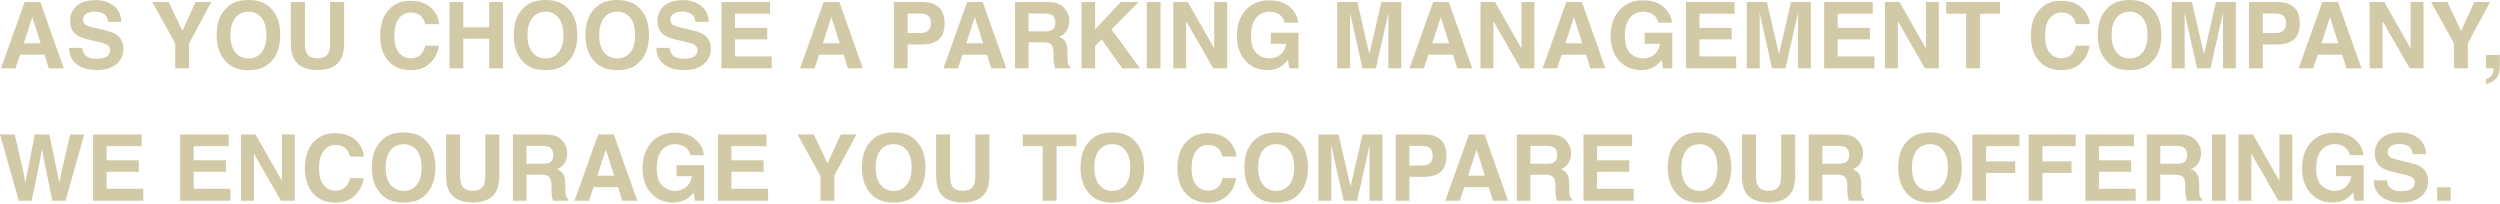 <svg width="1265" height="103" viewBox="0 0 1265 103" fill="none" xmlns="http://www.w3.org/2000/svg">
<path d="M22.511 27.677H10.152L7.83 34.574H0.501L12.473 1.024H20.394L32.275 34.574H24.673L22.511 27.677ZM20.553 21.896L16.365 8.695L12.041 21.896H20.553ZM48.731 29.726C50.385 29.726 51.728 29.544 52.76 29.179C54.717 28.481 55.696 27.184 55.696 25.287C55.696 24.18 55.21 23.322 54.239 22.715C53.268 22.124 51.743 21.6 49.664 21.145L46.114 20.348C42.624 19.559 40.211 18.702 38.876 17.776C36.615 16.229 35.484 13.808 35.484 10.515C35.484 7.511 36.577 5.015 38.762 3.027C40.947 1.039 44.156 0.046 48.39 0.046C51.925 0.046 54.937 0.986 57.426 2.868C59.929 4.734 61.242 7.45 61.363 11.016H54.626C54.505 8.998 53.625 7.564 51.986 6.714C50.893 6.153 49.535 5.872 47.912 5.872C46.106 5.872 44.664 6.237 43.587 6.965C42.51 7.693 41.971 8.71 41.971 10.015C41.971 11.213 42.502 12.109 43.564 12.701C44.247 13.095 45.704 13.558 47.934 14.089L53.716 15.477C56.25 16.084 58.162 16.896 59.452 17.913C61.454 19.491 62.456 21.775 62.456 24.764C62.456 27.829 61.28 30.378 58.928 32.411C56.591 34.43 53.283 35.439 49.004 35.439C44.634 35.439 41.197 34.445 38.694 32.457C36.19 30.454 34.938 27.707 34.938 24.218H41.63C41.842 25.75 42.26 26.896 42.882 27.654C44.02 29.035 45.969 29.726 48.731 29.726ZM106.885 1.024L95.664 21.964V34.574H88.654V21.964L77.046 1.024H85.308L92.273 15.637L98.942 1.024H106.885ZM125.731 35.507C120.936 35.507 117.272 34.202 114.738 31.592C111.339 28.39 109.639 23.777 109.639 17.753C109.639 11.608 111.339 6.995 114.738 3.915C117.272 1.305 120.936 3.41125e-05 125.731 3.41125e-05C130.526 3.41125e-05 134.19 1.305 136.724 3.915C140.108 6.995 141.8 11.608 141.8 17.753C141.8 23.777 140.108 28.39 136.724 31.592C134.19 34.202 130.526 35.507 125.731 35.507ZM132.354 26.494C133.978 24.445 134.79 21.532 134.79 17.753C134.79 13.99 133.97 11.085 132.332 9.036C130.708 6.972 128.508 5.941 125.731 5.941C122.954 5.941 120.739 6.965 119.085 9.013C117.431 11.062 116.604 13.975 116.604 17.753C116.604 21.532 117.431 24.445 119.085 26.494C120.739 28.542 122.954 29.566 125.731 29.566C128.508 29.566 130.716 28.542 132.354 26.494ZM167.019 21.646V1.024H174.143V21.646C174.143 25.211 173.589 27.988 172.482 29.976C170.418 33.618 166.48 35.439 160.669 35.439C154.857 35.439 150.912 33.618 148.833 29.976C147.726 27.988 147.172 25.211 147.172 21.646V1.024H154.296V21.646C154.296 23.952 154.569 25.636 155.115 26.698C155.965 28.58 157.816 29.521 160.669 29.521C163.506 29.521 165.35 28.58 166.2 26.698C166.746 25.636 167.019 23.952 167.019 21.646ZM217.503 32.07C214.999 34.361 211.797 35.507 207.898 35.507C203.072 35.507 199.279 33.959 196.517 30.864C193.756 27.753 192.375 23.489 192.375 18.072C192.375 12.215 193.945 7.701 197.086 4.529C199.818 1.768 203.292 0.387 207.511 0.387C213.155 0.387 217.283 2.238 219.893 5.941C221.334 8.019 222.108 10.106 222.214 12.2H215.204C214.749 10.591 214.164 9.377 213.451 8.558C212.177 7.101 210.287 6.373 207.784 6.373C205.235 6.373 203.224 7.405 201.752 9.469C200.28 11.517 199.544 14.423 199.544 18.186C199.544 21.949 200.318 24.771 201.866 26.653C203.429 28.519 205.409 29.453 207.807 29.453C210.265 29.453 212.139 28.648 213.428 27.04C214.142 26.175 214.733 24.878 215.204 23.148H222.146C221.539 26.805 219.991 29.779 217.503 32.07ZM247.524 34.574V19.597H234.414V34.574H227.472V1.024H234.414V13.816H247.524V1.024H254.489V34.574H247.524ZM276.044 35.507C271.249 35.507 267.584 34.202 265.05 31.592C261.651 28.39 259.952 23.777 259.952 17.753C259.952 11.608 261.651 6.995 265.05 3.915C267.584 1.305 271.249 3.41125e-05 276.044 3.41125e-05C280.838 3.41125e-05 284.503 1.305 287.037 3.915C290.421 6.995 292.113 11.608 292.113 17.753C292.113 23.777 290.421 28.39 287.037 31.592C284.503 34.202 280.838 35.507 276.044 35.507ZM282.667 26.494C284.291 24.445 285.102 21.532 285.102 17.753C285.102 13.99 284.283 11.085 282.644 9.036C281.021 6.972 278.82 5.941 276.044 5.941C273.267 5.941 271.051 6.965 269.397 9.013C267.743 11.062 266.916 13.975 266.916 17.753C266.916 21.532 267.743 24.445 269.397 26.494C271.051 28.542 273.267 29.566 276.044 29.566C278.82 29.566 281.028 28.542 282.667 26.494ZM312.324 35.507C307.529 35.507 303.865 34.202 301.331 31.592C297.932 28.39 296.232 23.777 296.232 17.753C296.232 11.608 297.932 6.995 301.331 3.915C303.865 1.305 307.529 3.41125e-05 312.324 3.41125e-05C317.119 3.41125e-05 320.784 1.305 323.318 3.915C326.702 6.995 328.393 11.608 328.393 17.753C328.393 23.777 326.702 28.39 323.318 31.592C320.784 34.202 317.119 35.507 312.324 35.507ZM318.948 26.494C320.571 24.445 321.383 21.532 321.383 17.753C321.383 13.99 320.564 11.085 318.925 9.036C317.301 6.972 315.101 5.941 312.324 5.941C309.547 5.941 307.332 6.965 305.678 9.013C304.024 11.062 303.197 13.975 303.197 17.753C303.197 21.532 304.024 24.445 305.678 26.494C307.332 28.542 309.547 29.566 312.324 29.566C315.101 29.566 317.309 28.542 318.948 26.494ZM345.942 29.726C347.596 29.726 348.939 29.544 349.971 29.179C351.928 28.481 352.907 27.184 352.907 25.287C352.907 24.18 352.421 23.322 351.45 22.715C350.479 22.124 348.954 21.6 346.875 21.145L343.325 20.348C339.835 19.559 337.422 18.702 336.087 17.776C333.826 16.229 332.695 13.808 332.695 10.515C332.695 7.511 333.788 5.015 335.973 3.027C338.158 1.039 341.367 0.046 345.601 0.046C349.136 0.046 352.148 0.986 354.637 2.868C357.14 4.734 358.453 7.45 358.574 11.016H351.837C351.716 8.998 350.836 7.564 349.197 6.714C348.104 6.153 346.746 5.872 345.123 5.872C343.317 5.872 341.875 6.237 340.798 6.965C339.721 7.693 339.182 8.71 339.182 10.015C339.182 11.213 339.713 12.109 340.775 12.701C341.458 13.095 342.915 13.558 345.145 14.089L350.927 15.477C353.461 16.084 355.373 16.896 356.662 17.913C358.665 19.491 359.667 21.775 359.667 24.764C359.667 27.829 358.491 30.378 356.139 32.411C353.802 34.43 350.494 35.439 346.215 35.439C341.845 35.439 338.408 34.445 335.905 32.457C333.401 30.454 332.149 27.707 332.149 24.218H338.841C339.053 25.75 339.47 26.896 340.092 27.654C341.231 29.035 343.18 29.726 345.942 29.726ZM388.209 19.916H371.912V28.542H390.485V34.574H365.061V1.024H389.666V6.965H371.912V14.089H388.209V19.916ZM426.834 27.677H414.475L412.153 34.574H404.824L416.796 1.024H424.717L436.598 34.574H428.996L426.834 27.677ZM424.877 21.896L420.689 8.695L416.364 21.896H424.877ZM466.37 22.511H459.245V34.574H452.281V1.024H466.893C470.262 1.024 472.947 1.889 474.95 3.619C476.953 5.349 477.955 8.027 477.955 11.654C477.955 15.614 476.953 18.413 474.95 20.052C472.947 21.691 470.087 22.511 466.37 22.511ZM469.647 15.523C470.558 14.719 471.013 13.444 471.013 11.699C471.013 9.954 470.55 8.71 469.624 7.966C468.714 7.223 467.432 6.851 465.778 6.851H459.245V16.729H465.778C467.432 16.729 468.722 16.327 469.647 15.523ZM499.396 27.677H487.036L484.715 34.574H477.386L489.358 1.024H497.279L509.16 34.574H501.558L499.396 27.677ZM497.438 21.896L493.25 8.695L488.926 21.896H497.438ZM527.687 21.418H520.449V34.574H513.598V1.024H530.054C532.406 1.07 534.212 1.358 535.471 1.889C536.746 2.42 537.823 3.202 538.703 4.234C539.432 5.083 540.008 6.024 540.433 7.056C540.858 8.088 541.071 9.264 541.071 10.584C541.071 12.177 540.668 13.748 539.864 15.295C539.06 16.828 537.732 17.913 535.881 18.55C537.429 19.172 538.521 20.06 539.159 21.213C539.811 22.351 540.137 24.096 540.137 26.448V28.701C540.137 30.234 540.198 31.273 540.319 31.82C540.502 32.685 540.926 33.322 541.594 33.732V34.574H533.878C533.666 33.83 533.514 33.231 533.423 32.776C533.241 31.835 533.142 30.871 533.127 29.885L533.082 26.767C533.051 24.627 532.657 23.201 531.898 22.488C531.154 21.775 529.751 21.418 527.687 21.418ZM531.943 15.318C533.339 14.681 534.037 13.421 534.037 11.54C534.037 9.506 533.362 8.141 532.012 7.443C531.253 7.048 530.115 6.851 528.598 6.851H520.449V15.864H528.393C529.971 15.864 531.154 15.682 531.943 15.318ZM576.851 34.574H567.837L557.481 19.916L554.135 23.353V34.574H547.239V1.024H554.135V14.84L567.086 1.024H576.145L562.397 14.84L576.851 34.574ZM580.265 1.024H587.23V34.574H580.265V1.024ZM620.916 34.574H613.905L600.203 10.743V34.574H593.671V1.024H601.023L614.383 24.445V1.024H620.916V34.574ZM648.046 33.754C646.195 34.892 643.919 35.461 641.218 35.461C636.772 35.461 633.131 33.921 630.293 30.841C627.334 27.745 625.855 23.512 625.855 18.14C625.855 12.708 627.349 8.353 630.339 5.076C633.328 1.798 637.281 0.159 642.197 0.159C646.461 0.159 649.882 1.244 652.462 3.414C655.057 5.569 656.544 8.262 656.923 11.494H650.027C649.496 9.203 648.198 7.602 646.135 6.692C644.981 6.191 643.699 5.941 642.288 5.941C639.587 5.941 637.364 6.965 635.619 9.013C633.889 11.047 633.024 14.112 633.024 18.209C633.024 22.336 633.965 25.257 635.847 26.972C637.728 28.686 639.868 29.544 642.265 29.544C644.617 29.544 646.544 28.868 648.046 27.518C649.549 26.152 650.474 24.369 650.823 22.169H643.062V16.57H657.037V34.574H652.394L651.688 30.386C650.338 31.979 649.124 33.102 648.046 33.754ZM683.144 34.574H676.611V1.024H686.808L692.908 27.404L698.962 1.024H709.046V34.574H702.513V11.881C702.513 11.229 702.521 10.318 702.536 9.15C702.551 7.966 702.559 7.056 702.559 6.419L696.208 34.574H689.403L683.098 6.419C683.098 7.056 683.106 7.966 683.121 9.15C683.136 10.318 683.144 11.229 683.144 11.881V34.574ZM735.198 27.677H722.839L720.517 34.574H713.188L725.16 1.024H733.081L744.962 34.574H737.36L735.198 27.677ZM733.24 21.896L729.052 8.695L724.728 21.896H733.24ZM776.372 34.574H769.362L755.66 10.743V34.574H749.127V1.024H756.479L769.84 24.445V1.024H776.372V34.574ZM802.57 27.677H790.211L787.889 34.574H780.56L792.532 1.024H800.453L812.334 34.574H804.732L802.57 27.677ZM800.612 21.896L796.424 8.695L792.1 21.896H800.612ZM837.189 33.754C835.338 34.892 833.062 35.461 830.361 35.461C825.915 35.461 822.273 33.921 819.435 30.841C816.477 27.745 814.997 23.512 814.997 18.14C814.997 12.708 816.492 8.353 819.481 5.076C822.47 1.798 826.423 0.159 831.339 0.159C835.603 0.159 839.025 1.244 841.605 3.414C844.199 5.569 845.686 8.262 846.066 11.494H839.169C838.638 9.203 837.341 7.602 835.277 6.692C834.124 6.191 832.842 5.941 831.43 5.941C828.729 5.941 826.507 6.965 824.762 9.013C823.032 11.047 822.167 14.112 822.167 18.209C822.167 22.336 823.108 25.257 824.989 26.972C826.871 28.686 829.01 29.544 831.408 29.544C833.76 29.544 835.687 28.868 837.189 27.518C838.691 26.152 839.617 24.369 839.966 22.169H832.204V16.57H846.179V34.574H841.536L840.831 30.386C839.48 31.979 838.266 33.102 837.189 33.754ZM876.246 19.916H859.95V28.542H878.523V34.574H853.099V1.024H877.703V6.965H859.95V14.089H876.246V19.916ZM890.404 34.574H883.871V1.024H894.068L900.168 27.404L906.223 1.024H916.306V34.574H909.773V11.881C909.773 11.229 909.781 10.318 909.796 9.15C909.811 7.966 909.819 7.056 909.819 6.419L903.468 34.574H896.663L890.358 6.419C890.358 7.056 890.366 7.966 890.381 9.15C890.396 10.318 890.404 11.229 890.404 11.881V34.574ZM946.168 19.916H929.871V28.542H948.444V34.574H923.02V1.024H947.624V6.965H929.871V14.089H946.168V19.916ZM981.037 34.574H974.027L960.325 10.743V34.574H953.793V1.024H961.144L974.505 24.445V1.024H981.037V34.574ZM1011.97 1.024V6.965H1001.93V34.574H994.876V6.965H984.793V1.024H1011.97ZM1052.73 32.07C1050.23 34.361 1047.03 35.507 1043.13 35.507C1038.3 35.507 1034.51 33.959 1031.75 30.864C1028.99 27.753 1027.61 23.489 1027.61 18.072C1027.61 12.215 1029.18 7.701 1032.32 4.529C1035.05 1.768 1038.52 0.387 1042.74 0.387C1048.39 0.387 1052.51 2.238 1055.12 5.941C1056.57 8.019 1057.34 10.106 1057.45 12.2H1050.44C1049.98 10.591 1049.4 9.377 1048.68 8.558C1047.41 7.101 1045.52 6.373 1043.02 6.373C1040.47 6.373 1038.46 7.405 1036.98 9.469C1035.51 11.517 1034.78 14.423 1034.78 18.186C1034.78 21.949 1035.55 24.771 1037.1 26.653C1038.66 28.519 1040.64 29.453 1043.04 29.453C1045.5 29.453 1047.37 28.648 1048.66 27.04C1049.37 26.175 1049.96 24.878 1050.44 23.148H1057.38C1056.77 26.805 1055.22 29.779 1052.73 32.07ZM1077.59 35.507C1072.79 35.507 1069.13 34.202 1066.6 31.592C1063.2 28.39 1061.5 23.777 1061.5 17.753C1061.5 11.608 1063.2 6.995 1066.6 3.915C1069.13 1.305 1072.79 3.41125e-05 1077.59 3.41125e-05C1082.38 3.41125e-05 1086.05 1.305 1088.58 3.915C1091.97 6.995 1093.66 11.608 1093.66 17.753C1093.66 23.777 1091.97 28.39 1088.58 31.592C1086.05 34.202 1082.38 35.507 1077.59 35.507ZM1084.21 26.494C1085.84 24.445 1086.65 21.532 1086.65 17.753C1086.65 13.99 1085.83 11.085 1084.19 9.036C1082.57 6.972 1080.37 5.941 1077.59 5.941C1074.81 5.941 1072.6 6.965 1070.94 9.013C1069.29 11.062 1068.46 13.975 1068.46 17.753C1068.46 21.532 1069.29 24.445 1070.94 26.494C1072.6 28.542 1074.81 29.566 1077.59 29.566C1080.37 29.566 1082.57 28.542 1084.21 26.494ZM1105.45 34.574H1098.92V1.024H1109.11L1115.21 27.404L1121.27 1.024H1131.35V34.574H1124.82V11.881C1124.82 11.229 1124.83 10.318 1124.84 9.15C1124.86 7.966 1124.86 7.056 1124.86 6.419L1118.51 34.574H1111.71L1105.4 6.419C1105.4 7.056 1105.41 7.966 1105.43 9.15C1105.44 10.318 1105.45 11.229 1105.45 11.881V34.574ZM1152.11 22.511H1144.98V34.574H1138.02V1.024H1152.63C1156 1.024 1158.69 1.889 1160.69 3.619C1162.69 5.349 1163.69 8.027 1163.69 11.654C1163.69 15.614 1162.69 18.413 1160.69 20.052C1158.69 21.691 1155.83 22.511 1152.11 22.511ZM1155.39 15.523C1156.3 14.719 1156.75 13.444 1156.75 11.699C1156.75 9.954 1156.29 8.71 1155.36 7.966C1154.45 7.223 1153.17 6.851 1151.52 6.851H1144.98V16.729H1151.52C1153.17 16.729 1154.46 16.327 1155.39 15.523ZM1185.13 27.677H1172.77L1170.45 34.574H1163.12L1175.1 1.024H1183.02L1194.9 34.574H1187.3L1185.13 27.677ZM1183.18 21.896L1178.99 8.695L1174.66 21.896H1183.18ZM1226.31 34.574H1219.3L1205.6 10.743V34.574H1199.06V1.024H1206.42L1219.78 24.445V1.024H1226.31V34.574ZM1259.95 1.024L1248.73 21.964V34.574H1241.72V21.964L1230.11 1.024H1238.37L1245.34 15.637L1252.01 1.024H1259.95ZM1264.5 36.895C1264.23 38.018 1263.72 38.989 1262.98 39.809C1262.17 40.689 1261.22 41.349 1260.13 41.789C1259.05 42.244 1258.31 42.472 1257.9 42.472V39.968C1259.21 39.604 1260.16 38.997 1260.77 38.147C1261.39 37.297 1261.75 36.106 1261.84 34.574H1257.9V27.791H1264.91V33.663C1264.91 34.695 1264.77 35.773 1264.5 36.895ZM35.507 68.024H42.631L33.185 101.574H26.494L22.442 81.954L21.259 75.467L20.075 81.954L16.024 101.574H9.514L0 68.024H7.443L11.881 87.234L12.837 92.583L13.816 87.348L17.594 68.024H24.992L28.975 87.234L29.999 92.583L31.023 87.439L35.507 68.024ZM70.24 86.916H53.943V95.542H72.516V101.574H47.092V68.024H71.697V73.965H53.943V81.089H70.24V86.916ZM114.305 86.916H98.008V95.542H116.581V101.574H91.157V68.024H115.762V73.965H98.008V81.089H114.305V86.916ZM149.175 101.574H142.164L128.462 77.743V101.574H121.93V68.024H129.282L142.642 91.445V68.024H149.175V101.574ZM179.401 99.07C176.897 101.361 173.696 102.507 169.796 102.507C164.971 102.507 161.177 100.959 158.416 97.864C155.654 94.753 154.273 90.489 154.273 85.072C154.273 79.215 155.844 74.701 158.985 71.529C161.716 68.768 165.191 67.387 169.409 67.387C175.054 67.387 179.181 69.238 181.791 72.941C183.232 75.019 184.006 77.106 184.113 79.2H177.102C176.647 77.591 176.063 76.377 175.35 75.558C174.075 74.101 172.186 73.373 169.682 73.373C167.133 73.373 165.122 74.405 163.651 76.469C162.179 78.517 161.443 81.423 161.443 85.186C161.443 88.949 162.217 91.771 163.764 93.653C165.327 95.519 167.307 96.453 169.705 96.453C172.163 96.453 174.037 95.648 175.327 94.04C176.04 93.175 176.632 91.878 177.102 90.148H184.044C183.437 93.805 181.89 96.779 179.401 99.07ZM204.256 102.507C199.461 102.507 195.796 101.202 193.262 98.592C189.863 95.39 188.164 90.778 188.164 84.754C188.164 78.608 189.863 73.995 193.262 70.915C195.796 68.305 199.461 67 204.256 67C209.051 67 212.715 68.305 215.249 70.915C218.633 73.995 220.325 78.608 220.325 84.754C220.325 90.778 218.633 95.39 215.249 98.592C212.715 101.202 209.051 102.507 204.256 102.507ZM210.879 93.494C212.503 91.445 213.315 88.532 213.315 84.754C213.315 80.99 212.495 78.085 210.857 76.036C209.233 73.972 207.033 72.941 204.256 72.941C201.479 72.941 199.264 73.965 197.61 76.013C195.956 78.062 195.129 80.975 195.129 84.754C195.129 88.532 195.956 91.445 197.61 93.494C199.264 95.542 201.479 96.566 204.256 96.566C207.033 96.566 209.24 95.542 210.879 93.494ZM245.544 88.646V68.024H252.668V88.646C252.668 92.211 252.114 94.988 251.007 96.976C248.943 100.618 245.005 102.439 239.194 102.439C233.382 102.439 229.437 100.618 227.358 96.976C226.25 94.988 225.697 92.211 225.697 88.646V68.024H232.821V88.646C232.821 90.952 233.094 92.636 233.64 93.698C234.49 95.58 236.341 96.521 239.194 96.521C242.031 96.521 243.875 95.58 244.725 93.698C245.271 92.636 245.544 90.952 245.544 88.646ZM273.631 88.418H266.393V101.574H259.542V68.024H275.998C278.35 68.07 280.156 68.358 281.415 68.889C282.69 69.42 283.767 70.202 284.647 71.234C285.375 72.083 285.952 73.024 286.377 74.056C286.802 75.088 287.014 76.264 287.014 77.584C287.014 79.177 286.612 80.748 285.808 82.295C285.004 83.828 283.676 84.913 281.825 85.55C283.373 86.172 284.465 87.06 285.102 88.213C285.755 89.351 286.081 91.096 286.081 93.448V95.701C286.081 97.234 286.142 98.273 286.263 98.82C286.445 99.685 286.87 100.322 287.538 100.732V101.574H279.822C279.609 100.83 279.458 100.231 279.367 99.776C279.185 98.835 279.086 97.871 279.071 96.885L279.025 93.767C278.995 91.627 278.6 90.201 277.842 89.488C277.098 88.775 275.695 88.418 273.631 88.418ZM277.887 82.318C279.283 81.681 279.981 80.421 279.981 78.54C279.981 76.507 279.306 75.141 277.955 74.443C277.197 74.048 276.059 73.851 274.541 73.851H266.393V82.864H274.336C275.915 82.864 277.098 82.682 277.887 82.318ZM312.711 94.677H300.352L298.03 101.574H290.701L302.674 68.024H310.594L322.476 101.574H314.873L312.711 94.677ZM310.754 88.896L306.566 75.695L302.241 88.896H310.754ZM347.33 100.754C345.479 101.892 343.203 102.461 340.502 102.461C336.056 102.461 332.414 100.921 329.577 97.841C326.618 94.746 325.139 90.512 325.139 85.14C325.139 79.708 326.633 75.353 329.623 72.076C332.612 68.798 336.565 67.159 341.481 67.159C345.745 67.159 349.166 68.244 351.746 70.414C354.341 72.569 355.828 75.262 356.207 78.494H349.311C348.78 76.203 347.482 74.602 345.419 73.692C344.265 73.191 342.983 72.941 341.572 72.941C338.871 72.941 336.648 73.965 334.903 76.013C333.173 78.047 332.308 81.112 332.308 85.209C332.308 89.336 333.249 92.257 335.131 93.972C337.012 95.686 339.152 96.544 341.549 96.544C343.901 96.544 345.828 95.868 347.33 94.518C348.833 93.152 349.758 91.369 350.107 89.169H342.346V83.57H356.321V101.574H351.678L350.972 97.386C349.622 98.979 348.408 100.102 347.33 100.754ZM386.388 86.916H370.091V95.542H388.664V101.574H363.24V68.024H387.845V73.965H370.091V81.089H386.388V86.916ZM433.366 68.024L422.145 88.964V101.574H415.135V88.964L403.527 68.024H411.789L418.754 82.637L425.423 68.024H433.366ZM452.212 102.507C447.417 102.507 443.753 101.202 441.219 98.592C437.82 95.39 436.12 90.778 436.12 84.754C436.12 78.608 437.82 73.995 441.219 70.915C443.753 68.305 447.417 67 452.212 67C457.007 67 460.672 68.305 463.206 70.915C466.59 73.995 468.281 78.608 468.281 84.754C468.281 90.778 466.59 95.39 463.206 98.592C460.672 101.202 457.007 102.507 452.212 102.507ZM458.836 93.494C460.459 91.445 461.271 88.532 461.271 84.754C461.271 80.99 460.452 78.085 458.813 76.036C457.189 73.972 454.989 72.941 452.212 72.941C449.435 72.941 447.22 73.965 445.566 76.013C443.912 78.062 443.085 80.975 443.085 84.754C443.085 88.532 443.912 91.445 445.566 93.494C447.22 95.542 449.435 96.566 452.212 96.566C454.989 96.566 457.197 95.542 458.836 93.494ZM493.5 88.646V68.024H500.625V88.646C500.625 92.211 500.071 94.988 498.963 96.976C496.899 100.618 492.962 102.439 487.15 102.439C481.339 102.439 477.393 100.618 475.315 96.976C474.207 94.988 473.653 92.211 473.653 88.646V68.024H480.777V88.646C480.777 90.952 481.05 92.636 481.597 93.698C482.446 95.58 484.297 96.521 487.15 96.521C489.988 96.521 491.831 95.58 492.681 93.698C493.227 92.636 493.5 90.952 493.5 88.646ZM544.69 68.024V73.965H534.652V101.574H527.596V73.965H517.513V68.024H544.69ZM562.83 102.507C558.035 102.507 554.371 101.202 551.836 98.592C548.438 95.39 546.738 90.778 546.738 84.754C546.738 78.608 548.438 73.995 551.836 70.915C554.371 68.305 558.035 67 562.83 67C567.625 67 571.289 68.305 573.823 70.915C577.207 73.995 578.899 78.608 578.899 84.754C578.899 90.778 577.207 95.39 573.823 98.592C571.289 101.202 567.625 102.507 562.83 102.507ZM569.453 93.494C571.077 91.445 571.889 88.532 571.889 84.754C571.889 80.99 571.069 78.085 569.431 76.036C567.807 73.972 565.607 72.941 562.83 72.941C560.053 72.941 557.838 73.965 556.184 76.013C554.53 78.062 553.703 80.975 553.703 84.754C553.703 88.532 554.53 91.445 556.184 93.494C557.838 95.542 560.053 96.566 562.83 96.566C565.607 96.566 567.815 95.542 569.453 93.494ZM620.916 99.07C618.412 101.361 615.21 102.507 611.31 102.507C606.485 102.507 602.692 100.959 599.93 97.864C597.168 94.753 595.788 90.489 595.788 85.072C595.788 79.215 597.358 74.701 600.499 71.529C603.23 68.768 606.705 67.387 610.924 67.387C616.568 67.387 620.696 69.238 623.305 72.941C624.747 75.019 625.521 77.106 625.627 79.2H618.617C618.161 77.591 617.577 76.377 616.864 75.558C615.59 74.101 613.7 73.373 611.197 73.373C608.647 73.373 606.637 74.405 605.165 76.469C603.693 78.517 602.957 81.423 602.957 85.186C602.957 88.949 603.731 91.771 605.279 93.653C606.842 95.519 608.822 96.453 611.219 96.453C613.678 96.453 615.552 95.648 616.841 94.04C617.555 93.175 618.146 91.878 618.617 90.148H625.559C624.952 93.805 623.404 96.779 620.916 99.07ZM645.77 102.507C640.975 102.507 637.311 101.202 634.777 98.592C631.378 95.39 629.678 90.778 629.678 84.754C629.678 78.608 631.378 73.995 634.777 70.915C637.311 68.305 640.975 67 645.77 67C650.565 67 654.23 68.305 656.764 70.915C660.148 73.995 661.84 78.608 661.84 84.754C661.84 90.778 660.148 95.39 656.764 98.592C654.23 101.202 650.565 102.507 645.77 102.507ZM652.394 93.494C654.017 91.445 654.829 88.532 654.829 84.754C654.829 80.99 654.01 78.085 652.371 76.036C650.747 73.972 648.547 72.941 645.77 72.941C642.994 72.941 640.778 73.965 639.124 76.013C637.47 78.062 636.643 80.975 636.643 84.754C636.643 88.532 637.47 91.445 639.124 93.494C640.778 95.542 642.994 96.566 645.77 96.566C648.547 96.566 650.755 95.542 652.394 93.494ZM673.63 101.574H667.097V68.024H677.294L683.394 94.404L689.448 68.024H699.531V101.574H692.999V78.881C692.999 78.229 693.007 77.318 693.022 76.15C693.037 74.966 693.045 74.056 693.045 73.419L686.694 101.574H679.889L673.584 73.419C673.584 74.056 673.592 74.966 673.607 76.15C673.622 77.318 673.63 78.229 673.63 78.881V101.574ZM720.289 89.51H713.165V101.574H706.2V68.024H720.813C724.181 68.024 726.867 68.889 728.87 70.619C730.873 72.349 731.875 75.027 731.875 78.654C731.875 82.614 730.873 85.413 728.87 87.052C726.867 88.691 724.007 89.51 720.289 89.51ZM723.567 82.523C724.477 81.719 724.933 80.444 724.933 78.699C724.933 76.954 724.47 75.71 723.544 74.966C722.634 74.223 721.351 73.851 719.698 73.851H713.165V83.729H719.698C721.351 83.729 722.641 83.327 723.567 82.523ZM753.315 94.677H740.956L738.635 101.574H731.306L743.278 68.024H751.199L763.08 101.574H755.478L753.315 94.677ZM751.358 88.896L747.17 75.695L742.845 88.896H751.358ZM781.607 88.418H774.369V101.574H767.518V68.024H783.974C786.326 68.07 788.132 68.358 789.391 68.889C790.666 69.42 791.743 70.202 792.623 71.234C793.352 72.083 793.928 73.024 794.353 74.056C794.778 75.088 794.99 76.264 794.99 77.584C794.99 79.177 794.588 80.748 793.784 82.295C792.98 83.828 791.652 84.913 789.801 85.55C791.349 86.172 792.441 87.06 793.078 88.213C793.731 89.351 794.057 91.096 794.057 93.448V95.701C794.057 97.234 794.118 98.273 794.239 98.82C794.421 99.685 794.846 100.322 795.514 100.732V101.574H787.798C787.586 100.83 787.434 100.231 787.343 99.776C787.161 98.835 787.062 97.871 787.047 96.885L787.001 93.767C786.971 91.627 786.576 90.201 785.818 89.488C785.074 88.775 783.671 88.418 781.607 88.418ZM785.863 82.318C787.259 81.681 787.957 80.421 787.957 78.54C787.957 76.507 787.282 75.141 785.932 74.443C785.173 74.048 784.035 73.851 782.517 73.851H774.369V82.864H782.313C783.891 82.864 785.074 82.682 785.863 82.318ZM824.397 86.916H808.101V95.542H826.673V101.574H801.25V68.024H825.854V73.965H808.101V81.089H824.397V86.916ZM859.95 102.507C855.155 102.507 851.49 101.202 848.956 98.592C845.557 95.39 843.858 90.778 843.858 84.754C843.858 78.608 845.557 73.995 848.956 70.915C851.49 68.305 855.155 67 859.95 67C864.745 67 868.409 68.305 870.943 70.915C874.327 73.995 876.019 78.608 876.019 84.754C876.019 90.778 874.327 95.39 870.943 98.592C868.409 101.202 864.745 102.507 859.95 102.507ZM866.573 93.494C868.197 91.445 869.009 88.532 869.009 84.754C869.009 80.99 868.189 78.085 866.55 76.036C864.927 73.972 862.727 72.941 859.95 72.941C857.173 72.941 854.958 73.965 853.304 76.013C851.65 78.062 850.823 80.975 850.823 84.754C850.823 88.532 851.65 91.445 853.304 93.494C854.958 95.542 857.173 96.566 859.95 96.566C862.727 96.566 864.934 95.542 866.573 93.494ZM901.238 88.646V68.024H908.362V88.646C908.362 92.211 907.808 94.988 906.701 96.976C904.637 100.618 900.699 102.439 894.888 102.439C889.076 102.439 885.131 100.618 883.052 96.976C881.944 94.988 881.39 92.211 881.39 88.646V68.024H888.515V88.646C888.515 90.952 888.788 92.636 889.334 93.698C890.184 95.58 892.035 96.521 894.888 96.521C897.725 96.521 899.569 95.58 900.419 93.698C900.965 92.636 901.238 90.952 901.238 88.646ZM929.325 88.418H922.087V101.574H915.236V68.024H931.692C934.044 68.07 935.85 68.358 937.109 68.889C938.384 69.42 939.461 70.202 940.341 71.234C941.069 72.083 941.646 73.024 942.071 74.056C942.496 75.088 942.708 76.264 942.708 77.584C942.708 79.177 942.306 80.748 941.502 82.295C940.698 83.828 939.37 84.913 937.519 85.55C939.066 86.172 940.159 87.06 940.796 88.213C941.449 89.351 941.775 91.096 941.775 93.448V95.701C941.775 97.234 941.836 98.273 941.957 98.82C942.139 99.685 942.564 100.322 943.232 100.732V101.574H935.516C935.303 100.83 935.152 100.231 935.061 99.776C934.878 98.835 934.78 97.871 934.765 96.885L934.719 93.767C934.689 91.627 934.294 90.201 933.536 89.488C932.792 88.775 931.388 88.418 929.325 88.418ZM933.581 82.318C934.977 81.681 935.675 80.421 935.675 78.54C935.675 76.507 935 75.141 933.649 74.443C932.891 74.048 931.753 73.851 930.235 73.851H922.087V82.864H930.03C931.608 82.864 932.792 82.682 933.581 82.318ZM976.576 102.507C971.781 102.507 968.117 101.202 965.583 98.592C962.184 95.39 960.484 90.778 960.484 84.754C960.484 78.608 962.184 73.995 965.583 70.915C968.117 68.305 971.781 67 976.576 67C981.371 67 985.036 68.305 987.57 70.915C990.953 73.995 992.645 78.608 992.645 84.754C992.645 90.778 990.953 95.39 987.57 98.592C985.036 101.202 981.371 102.507 976.576 102.507ZM983.2 93.494C984.823 91.445 985.635 88.532 985.635 84.754C985.635 80.99 984.816 78.085 983.177 76.036C981.553 73.972 979.353 72.941 976.576 72.941C973.799 72.941 971.584 73.965 969.93 76.013C968.276 78.062 967.449 80.975 967.449 84.754C967.449 88.532 968.276 91.445 969.93 93.494C971.584 95.542 973.799 96.566 976.576 96.566C979.353 96.566 981.561 95.542 983.2 93.494ZM1021.8 73.965H1004.98V81.681H1019.71V87.507H1004.98V101.574H998.017V68.07H1021.8V73.965ZM1050.3 73.965H1033.48V81.681H1048.2V87.507H1033.48V101.574H1026.51V68.07H1050.3V73.965ZM1078.36 86.916H1062.07V95.542H1080.64V101.574H1055.21V68.024H1079.82V73.965H1062.07V81.089H1078.36V86.916ZM1100.35 88.418H1093.11V101.574H1086.26V68.024H1102.72C1105.07 68.07 1106.87 68.358 1108.13 68.889C1109.41 69.42 1110.49 70.202 1111.37 71.234C1112.09 72.083 1112.67 73.024 1113.1 74.056C1113.52 75.088 1113.73 76.264 1113.73 77.584C1113.73 79.177 1113.33 80.748 1112.53 82.295C1111.72 83.828 1110.39 84.913 1108.54 85.55C1110.09 86.172 1111.18 87.06 1111.82 88.213C1112.47 89.351 1112.8 91.096 1112.8 93.448V95.701C1112.8 97.234 1112.86 98.273 1112.98 98.82C1113.16 99.685 1113.59 100.322 1114.26 100.732V101.574H1106.54C1106.33 100.83 1106.18 100.231 1106.09 99.776C1105.9 98.835 1105.8 97.871 1105.79 96.885L1105.74 93.767C1105.71 91.627 1105.32 90.201 1104.56 89.488C1103.82 88.775 1102.41 88.418 1100.35 88.418ZM1104.61 82.318C1106 81.681 1106.7 80.421 1106.7 78.54C1106.7 76.507 1106.02 75.141 1104.67 74.443C1103.92 74.048 1102.78 73.851 1101.26 73.851H1093.11V82.864H1101.06C1102.63 82.864 1103.82 82.682 1104.61 82.318ZM1119.24 68.024H1126.21V101.574H1119.24V68.024ZM1159.89 101.574H1152.88L1139.18 77.743V101.574H1132.65V68.024H1140L1153.36 91.445V68.024H1159.89V101.574ZM1187.02 100.754C1185.17 101.892 1182.9 102.461 1180.19 102.461C1175.75 102.461 1172.11 100.921 1169.27 97.841C1166.31 94.746 1164.83 90.512 1164.83 85.14C1164.83 79.708 1166.33 75.353 1169.31 72.076C1172.3 68.798 1176.26 67.159 1181.17 67.159C1185.44 67.159 1188.86 68.244 1191.44 70.414C1194.03 72.569 1195.52 75.262 1195.9 78.494H1189C1188.47 76.203 1187.17 74.602 1185.11 73.692C1183.96 73.191 1182.68 72.941 1181.26 72.941C1178.56 72.941 1176.34 73.965 1174.6 76.013C1172.87 78.047 1172 81.112 1172 85.209C1172 89.336 1172.94 92.257 1174.82 93.972C1176.7 95.686 1178.84 96.544 1181.24 96.544C1183.59 96.544 1185.52 95.868 1187.02 94.518C1188.53 93.152 1189.45 91.369 1189.8 89.169H1182.04V83.57H1196.01V101.574H1191.37L1190.66 97.386C1189.31 98.979 1188.1 100.102 1187.02 100.754ZM1214.9 96.726C1216.56 96.726 1217.9 96.544 1218.93 96.179C1220.89 95.481 1221.87 94.184 1221.87 92.287C1221.87 91.18 1221.38 90.322 1220.41 89.715C1219.44 89.124 1217.92 88.6 1215.84 88.145L1212.29 87.348C1208.8 86.559 1206.38 85.702 1205.05 84.776C1202.79 83.228 1201.66 80.808 1201.66 77.516C1201.66 74.511 1202.75 72.015 1204.94 70.027C1207.12 68.039 1210.33 67.046 1214.56 67.046C1218.1 67.046 1221.11 67.986 1223.6 69.868C1226.1 71.734 1227.42 74.45 1227.54 78.016H1220.8C1220.68 75.998 1219.8 74.564 1218.16 73.715C1217.07 73.153 1215.71 72.872 1214.09 72.872C1212.28 72.872 1210.84 73.237 1209.76 73.965C1208.68 74.693 1208.14 75.71 1208.14 77.015C1208.14 78.213 1208.68 79.109 1209.74 79.701C1210.42 80.095 1211.88 80.558 1214.11 81.089L1219.89 82.477C1222.42 83.084 1224.34 83.896 1225.63 84.913C1227.63 86.491 1228.63 88.775 1228.63 91.764C1228.63 94.829 1227.45 97.378 1225.1 99.412C1222.76 101.43 1219.46 102.439 1215.18 102.439C1210.81 102.439 1207.37 101.445 1204.87 99.457C1202.36 97.454 1201.11 94.707 1201.11 91.218H1207.8C1208.02 92.75 1208.43 93.896 1209.06 94.654C1210.19 96.035 1212.14 96.726 1214.9 96.726ZM1233.18 94.791H1240.08V101.574H1233.18V94.791Z" fill="#D2CAA6"/>
</svg>
